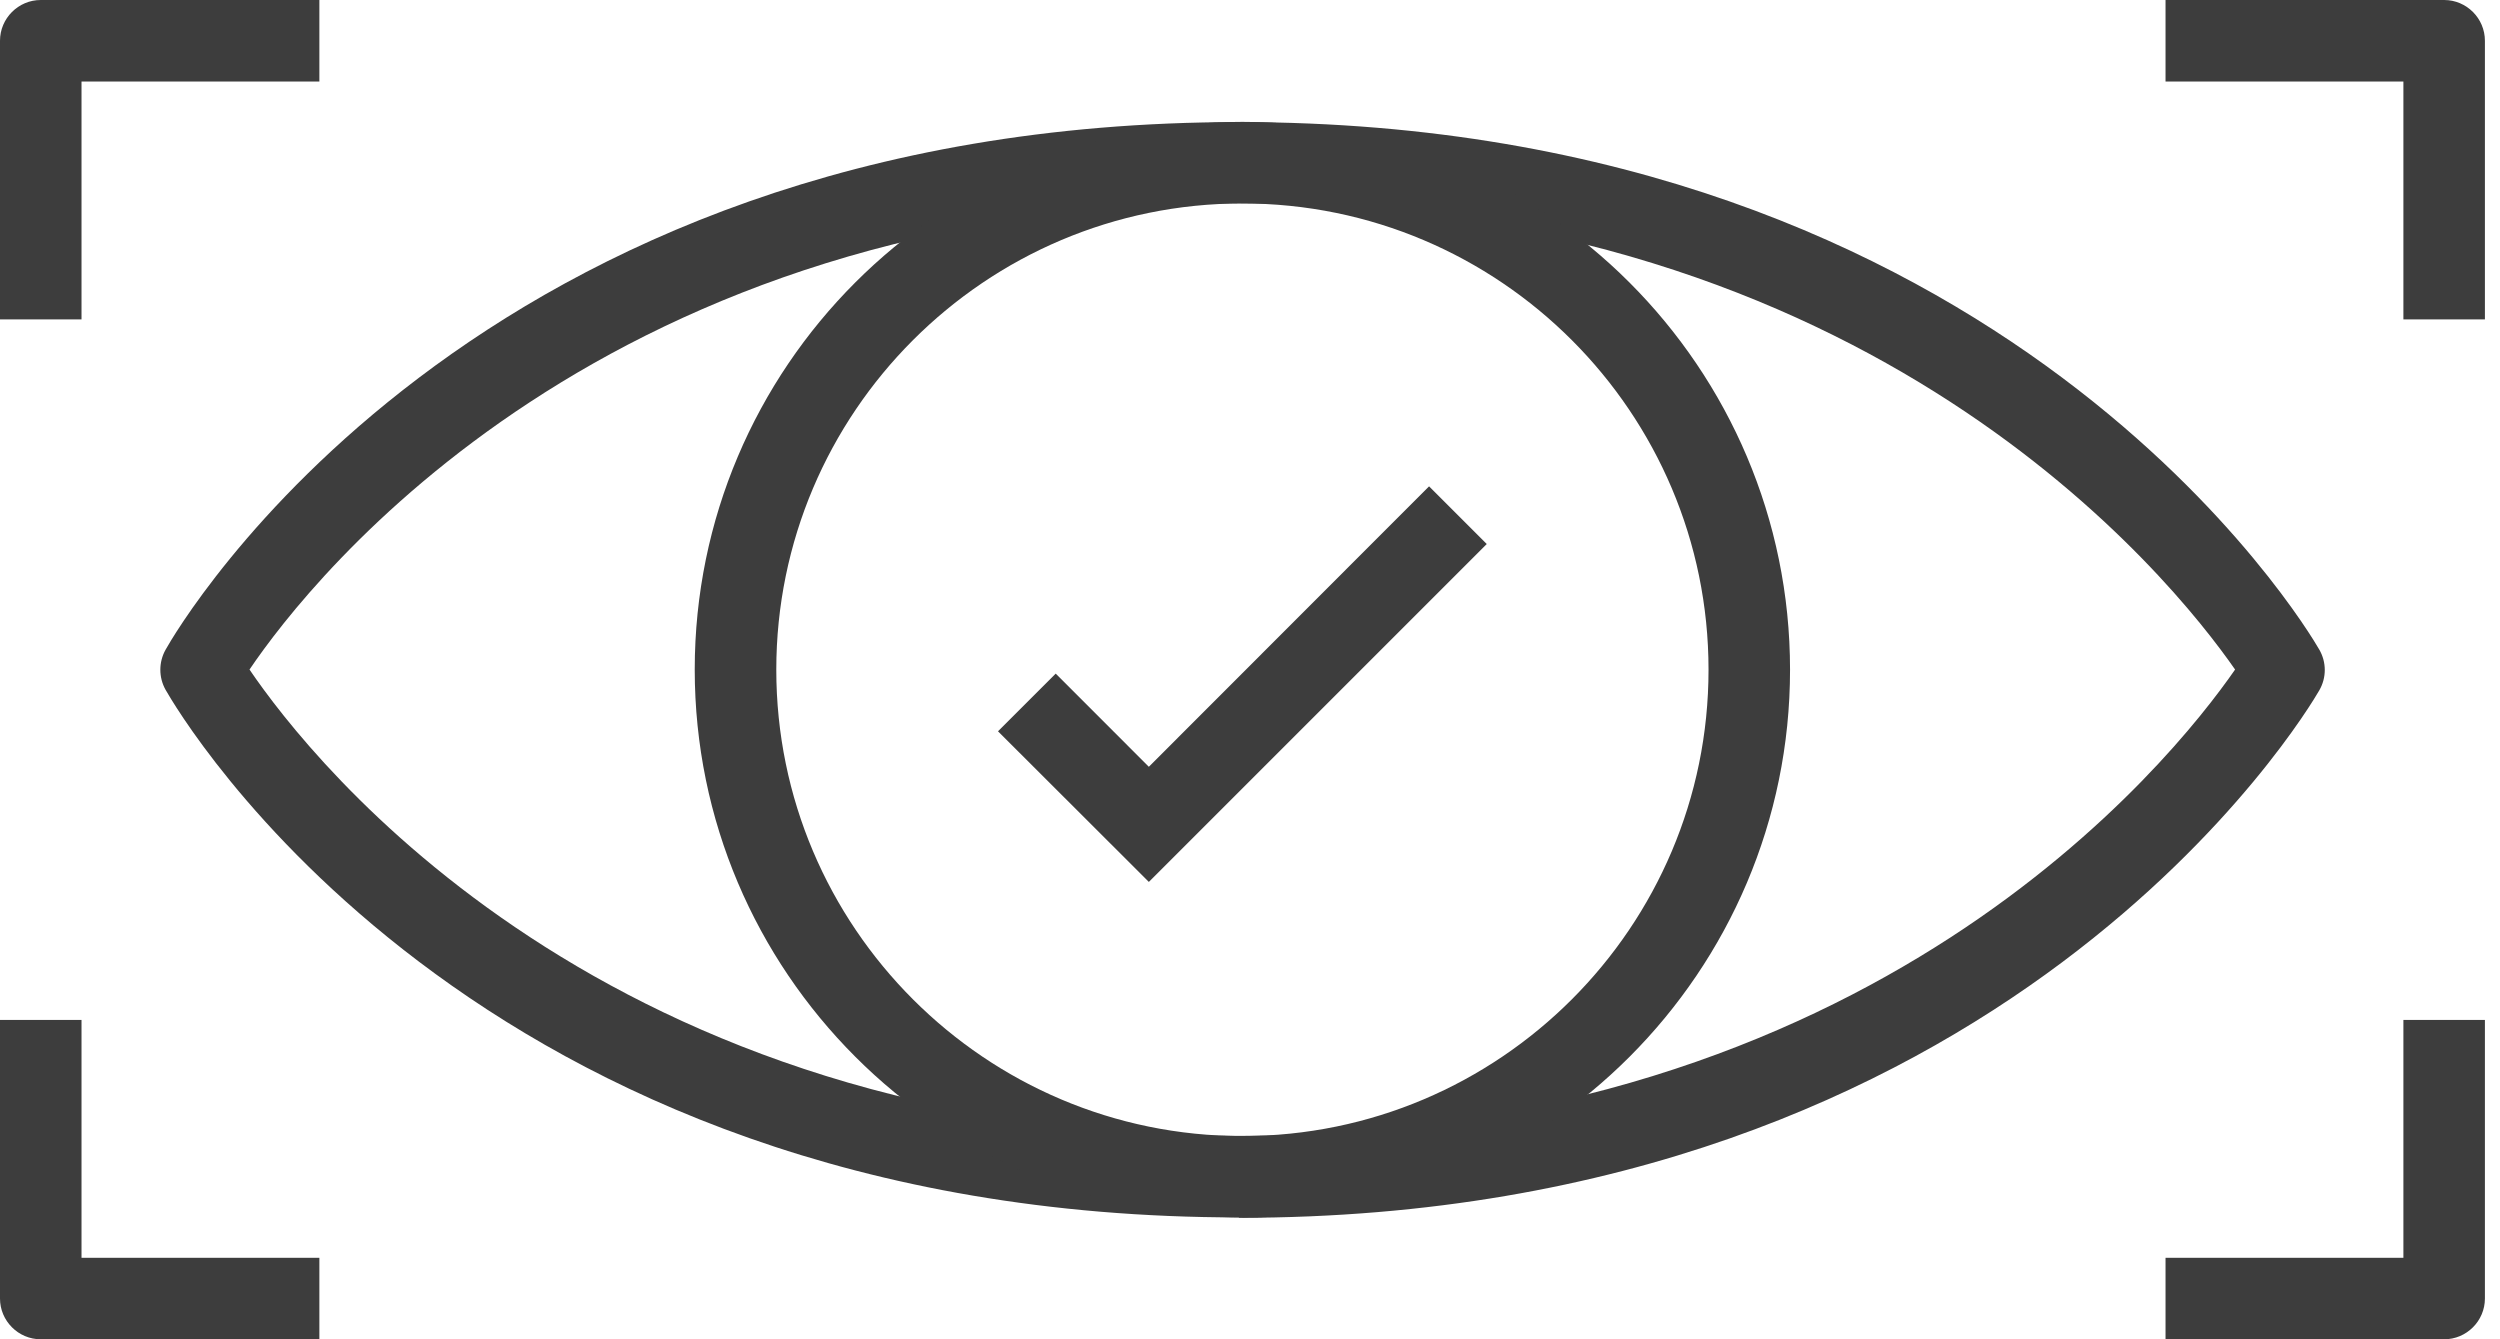 <svg width="56" height="30" viewBox="0 0 56 30" fill="none" xmlns="http://www.w3.org/2000/svg">
<path d="M25.734 19.755L22.355 16.381L23.648 15.089L25.734 17.176L32.011 10.894L33.303 12.186L25.734 19.755Z" fill="#3D3D3D"/>
<path d="M27.75 27.27C10.552 27.27 3.982 15.93 3.708 15.45C3.553 15.172 3.553 14.834 3.708 14.555C3.978 14.071 10.552 2.735 27.75 2.735C44.948 2.735 51.673 14.067 51.952 14.551C52.116 14.834 52.116 15.181 51.952 15.464C51.673 15.948 44.944 27.279 27.75 27.279V27.27ZM5.589 14.998C6.982 17.048 13.556 25.444 27.75 25.444C41.944 25.444 48.628 17.071 50.066 14.998C48.628 12.93 41.926 4.552 27.75 4.552C13.574 4.552 6.977 12.944 5.589 14.998Z" fill="#3D3D3D"/>
<path d="M27.83 27.27C21.064 27.27 15.562 21.764 15.562 14.998C15.562 8.232 21.064 2.73 27.83 2.73C34.596 2.73 40.097 8.236 40.097 15.002C40.097 21.768 34.591 27.274 27.83 27.274V27.27ZM27.83 4.557C22.073 4.557 17.389 9.241 17.389 15.002C17.389 20.764 22.073 25.448 27.83 25.448C33.587 25.448 38.271 20.764 38.271 15.002C38.271 9.241 33.587 4.557 27.83 4.557Z" fill="#3D3D3D"/>
<path d="M7.154 30H0.913C0.411 30 0 29.589 0 29.087V22.846H1.826V28.174H7.154V30Z" fill="#3D3D3D"/>
<path d="M54.749 30H48.508V28.174H53.836V22.846H55.662V29.087C55.662 29.589 55.251 30 54.749 30Z" fill="#3D3D3D"/>
<path d="M55.662 7.154H53.836V1.826H48.508V0H54.749C55.251 0 55.662 0.411 55.662 0.913V7.154Z" fill="#3D3D3D"/>
<path d="M1.826 7.154H0V0.913C0 0.411 0.411 0 0.913 0H7.154V1.826H1.826V7.154Z" fill="#3D3D3D"/>
</svg>
